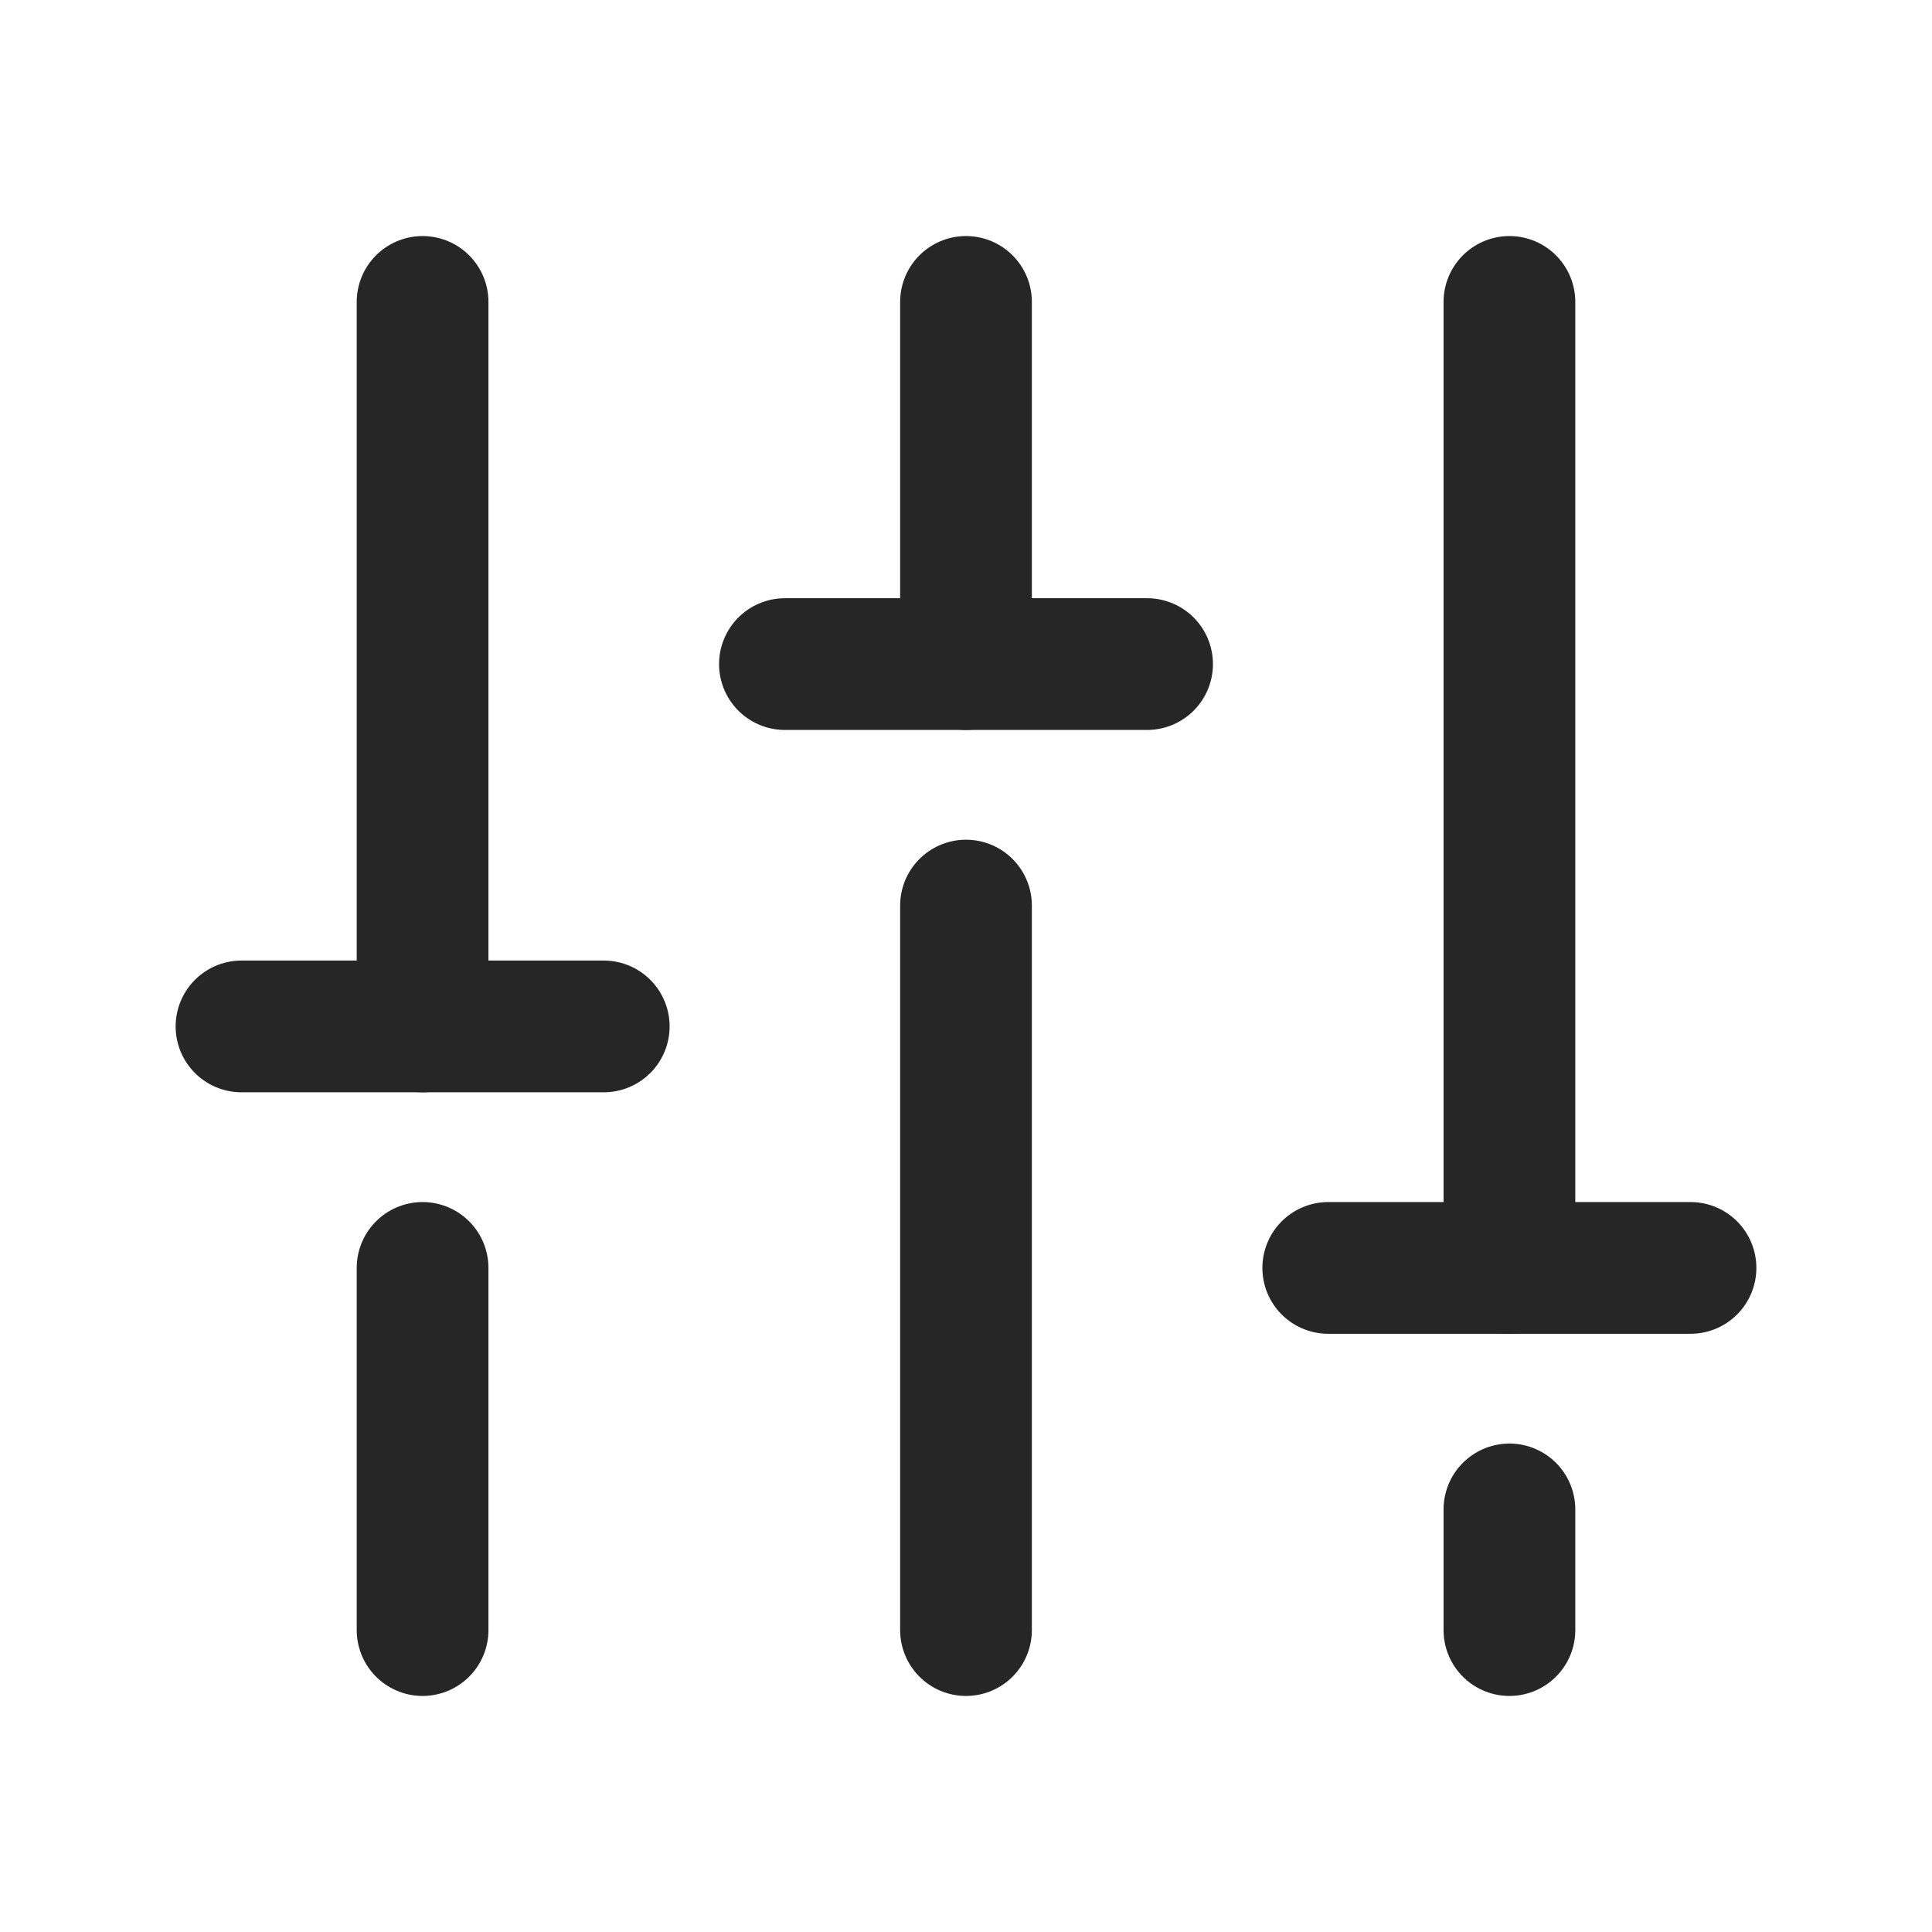<?xml version="1.0" encoding="UTF-8"?> <svg xmlns="http://www.w3.org/2000/svg" width="22" height="22" viewBox="0 0 22 22" fill="none"><g clip-path="url(#clip0_4504_2871)"><path d="M11 10.312V18.562" stroke="#262626" stroke-width="1.5" stroke-linecap="round" stroke-linejoin="round"></path><path d="M11 3.438V7.562" stroke="#262626" stroke-width="1.5" stroke-linecap="round" stroke-linejoin="round"></path><path d="M17.188 17.188V18.562" stroke="#262626" stroke-width="1.5" stroke-linecap="round" stroke-linejoin="round"></path><path d="M17.188 3.438V14.438" stroke="#262626" stroke-width="1.5" stroke-linecap="round" stroke-linejoin="round"></path><path d="M19.25 14.438H15.125" stroke="#262626" stroke-width="1.5" stroke-linecap="round" stroke-linejoin="round"></path><path d="M4.812 14.438V18.562" stroke="#262626" stroke-width="1.5" stroke-linecap="round" stroke-linejoin="round"></path><path d="M4.812 3.438V11.688" stroke="#262626" stroke-width="1.5" stroke-linecap="round" stroke-linejoin="round"></path><path d="M2.75 11.688H6.875" stroke="#262626" stroke-width="1.5" stroke-linecap="round" stroke-linejoin="round"></path><path d="M13.062 7.562H8.938" stroke="#262626" stroke-width="1.5" stroke-linecap="round" stroke-linejoin="round"></path></g><defs><clipPath id="clip0_4504_2871"><rect width="22" height="22" fill="white"></rect></clipPath></defs></svg> 
